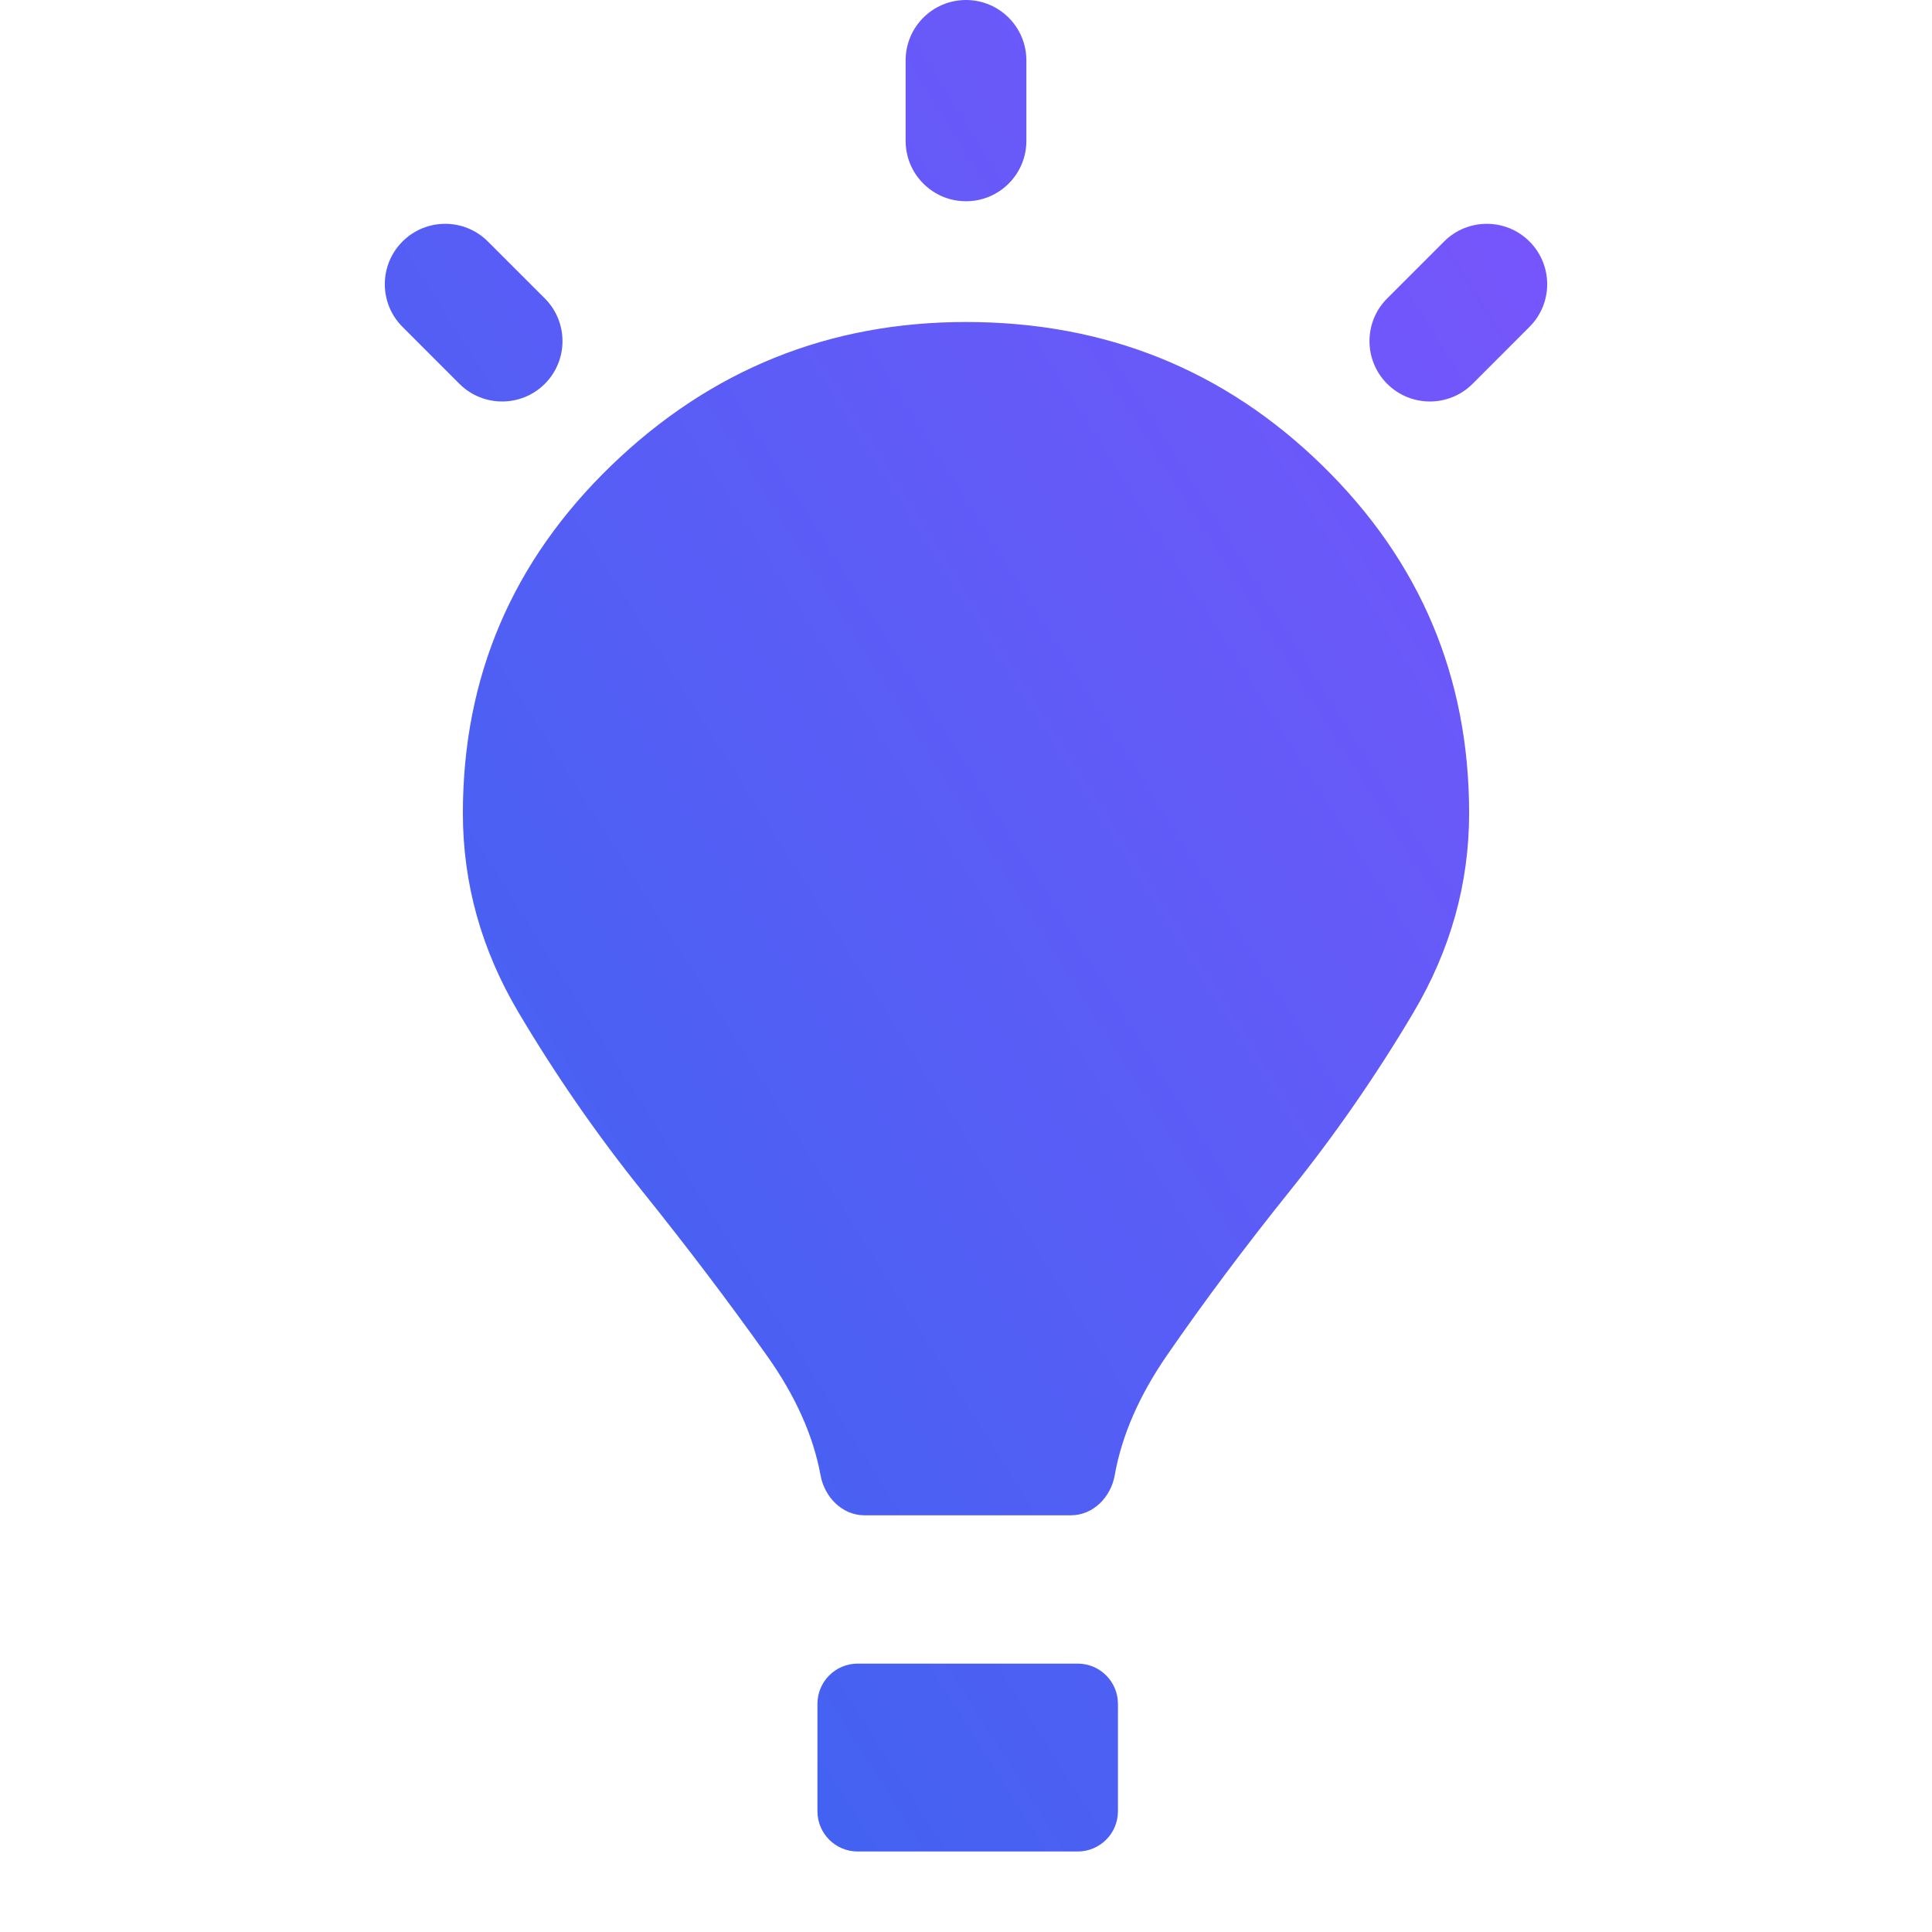 <svg width="48" height="48" viewBox="0 0 48 48" fill="none" xmlns="http://www.w3.org/2000/svg">
<path fill-rule="evenodd" clip-rule="evenodd" d="M25.5 1.5C25.5 0.672 24.828 0 24 0C23.171 0 22.5 0.672 22.5 1.5V3.5C22.5 4.328 23.171 5 24 5C24.828 5 25.5 4.328 25.5 3.5V1.5ZM20.386 36.652C20.206 35.667 19.761 34.675 19.05 33.675C18.099 32.337 17.065 30.972 15.946 29.58C14.828 28.188 13.807 26.713 12.884 25.157C11.961 23.601 11.5 21.95 11.5 20.203C11.5 16.817 12.73 13.938 15.191 11.562C17.652 9.188 20.588 8 24 8C27.467 8 30.418 9.188 32.85 11.562C35.283 13.938 36.5 16.817 36.5 20.203C36.5 21.95 36.038 23.601 35.116 25.157C34.193 26.713 33.172 28.188 32.053 29.58C30.935 30.972 29.914 32.337 28.991 33.675C28.302 34.675 27.87 35.667 27.695 36.652C27.599 37.196 27.16 37.647 26.607 37.647H21.476C20.924 37.647 20.485 37.195 20.386 36.652ZM20.309 45V42.332C20.309 41.78 20.756 41.332 21.309 41.332H26.775C27.327 41.332 27.775 41.78 27.775 42.332V45C27.775 45.552 27.327 46 26.775 46H21.309C20.756 46 20.309 45.552 20.309 45ZM10 6C10.586 5.414 11.536 5.414 12.121 6L13.536 7.414C14.121 8 14.121 8.95 13.536 9.536C12.95 10.121 12 10.121 11.414 9.536L10 8.121C9.414 7.536 9.414 6.586 10 6ZM35.878 6C36.464 5.414 37.414 5.414 38 6C38.586 6.586 38.586 7.536 38 8.121L36.586 9.536C36 10.121 35.05 10.121 34.464 9.536C33.878 8.95 33.878 8 34.464 7.414L35.878 6Z" fill="url(#paint0_linear_2883_4725)"/>
<defs>
<linearGradient id="paint0_linear_2883_4725" x1="43.017" y1="-7.17" x2="-11.373" y2="27.173" gradientUnits="userSpaceOnUse">
<stop stop-color="#8652FF"/>
<stop offset="1" stop-color="#2B68ED"/>
</linearGradient>
</defs>
</svg>
